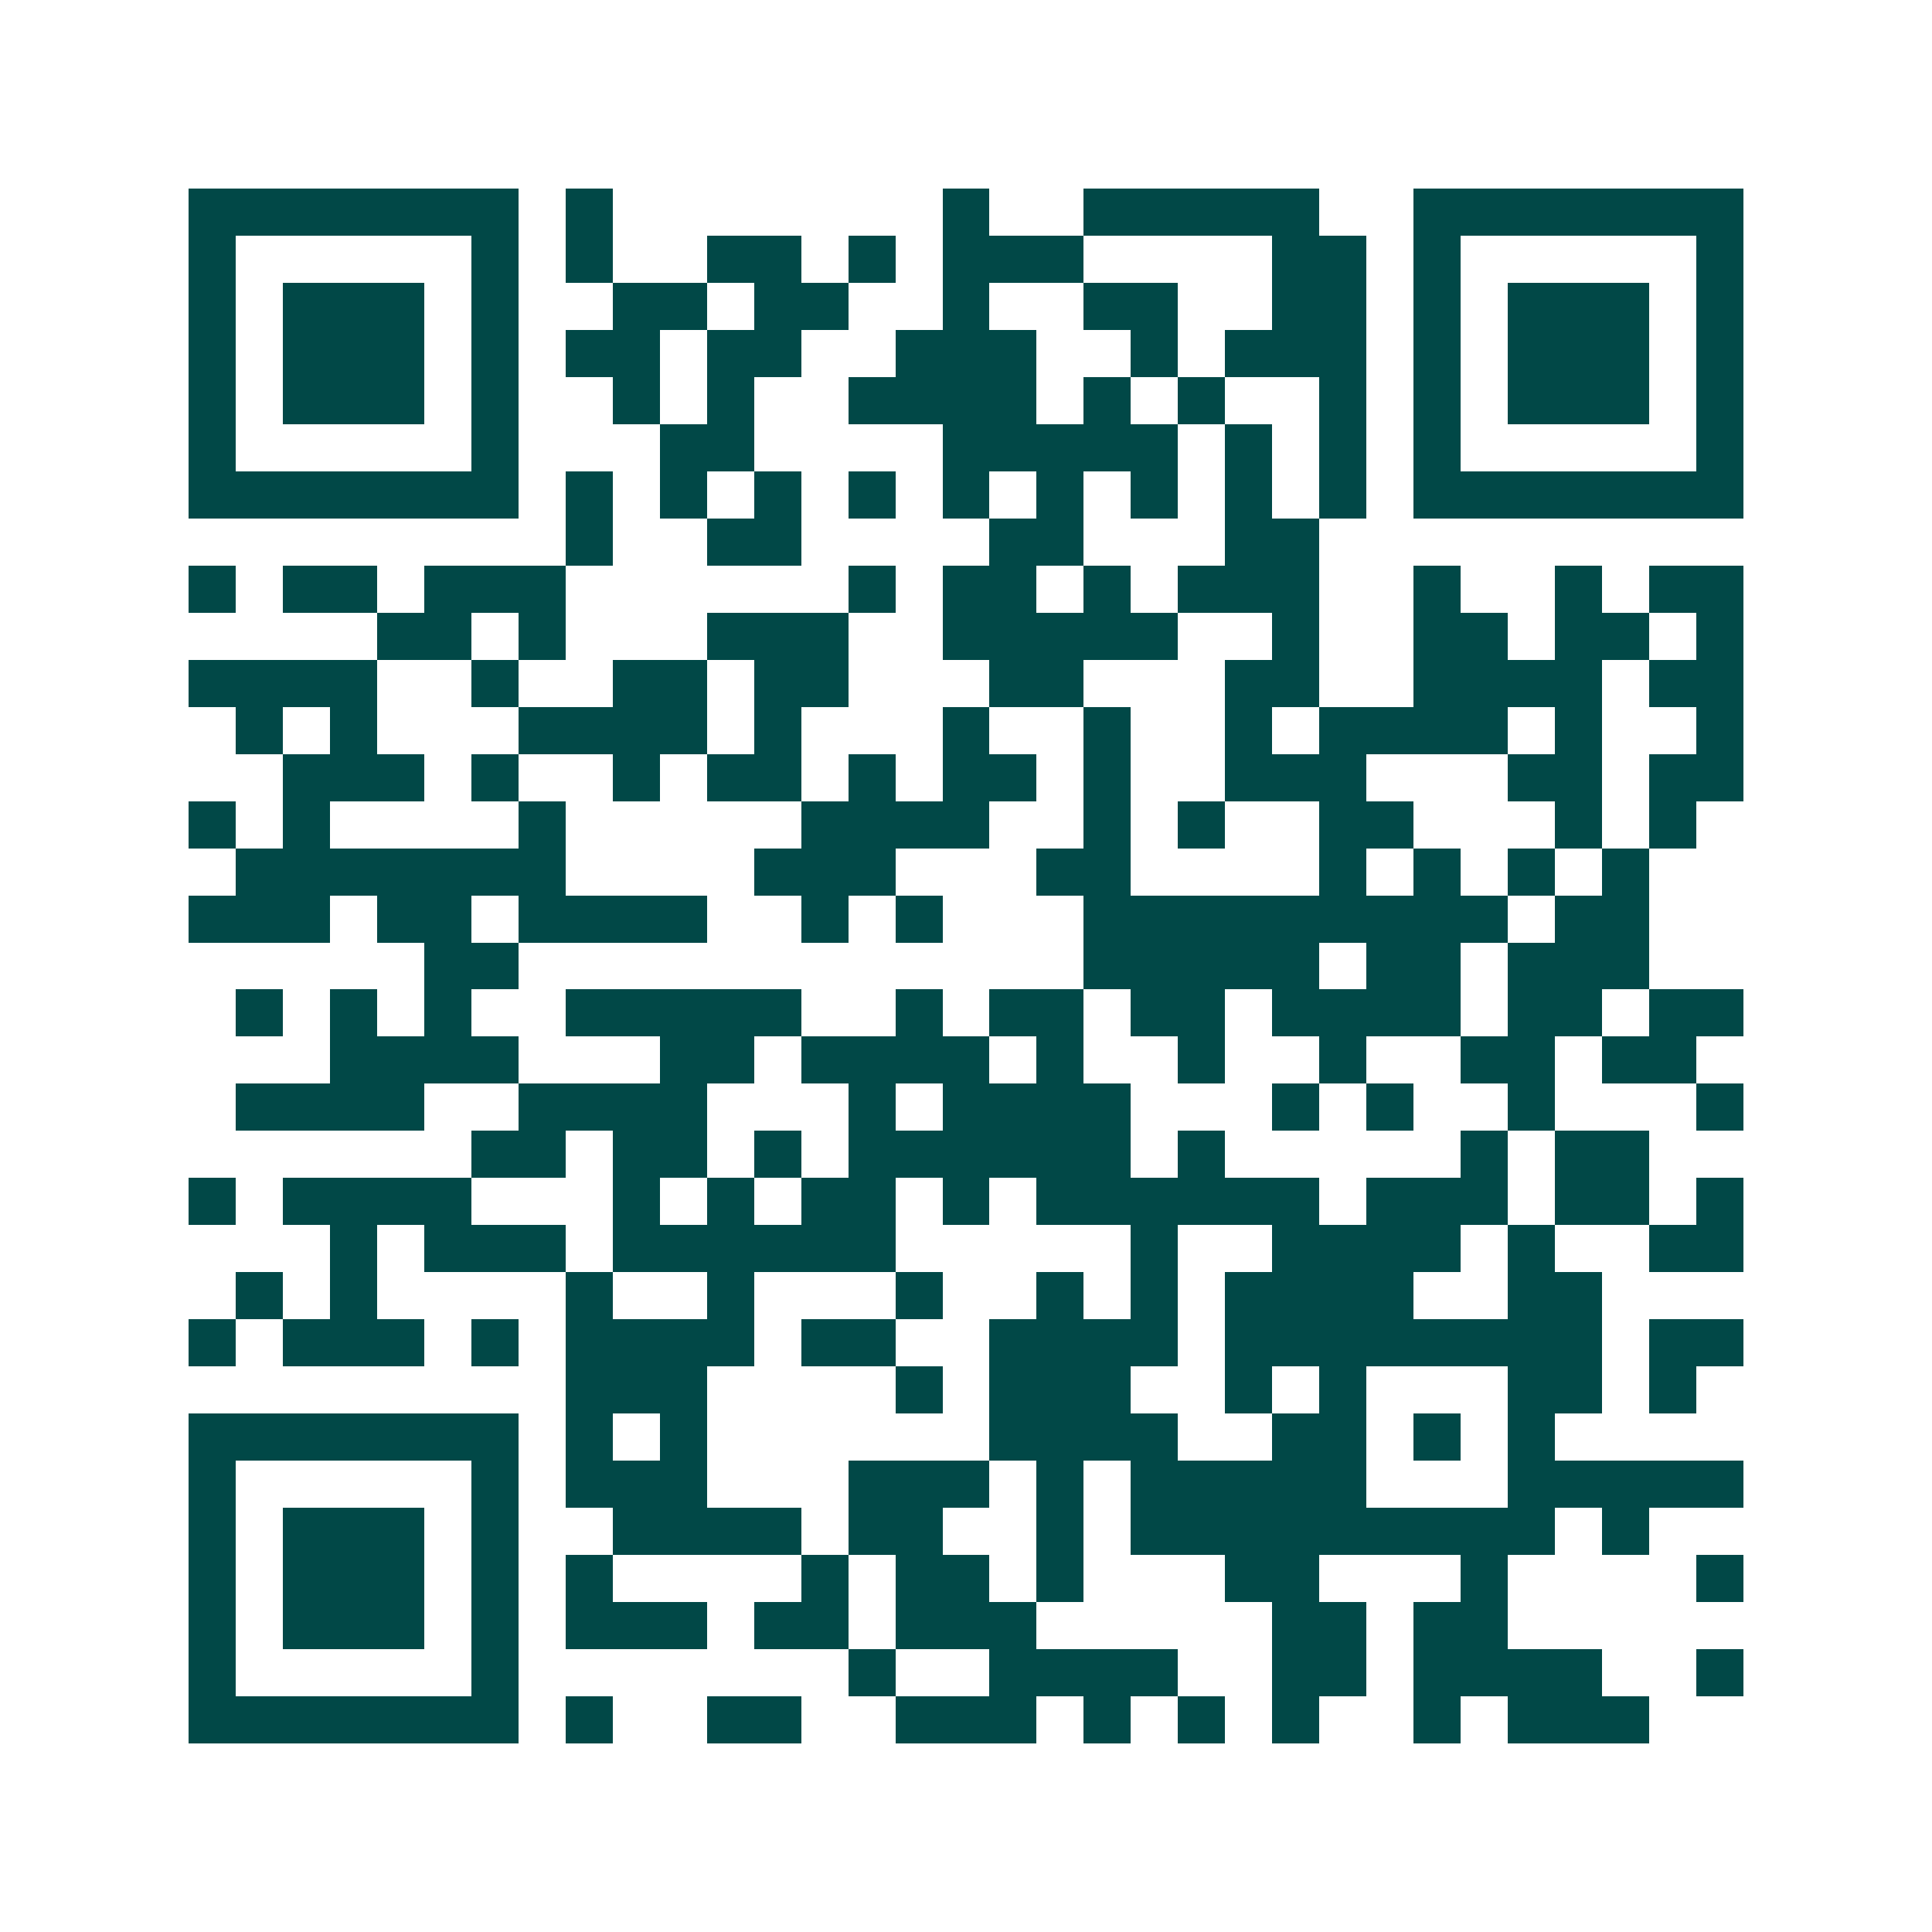 <svg xmlns="http://www.w3.org/2000/svg" width="200" height="200" viewBox="0 0 41 41" shape-rendering="crispEdges"><path fill="#ffffff" d="M0 0h41v41H0z"/><path stroke="#014847" d="M4 4.5h7m1 0h1m7 0h1m2 0h5m2 0h7M4 5.5h1m5 0h1m1 0h1m2 0h2m1 0h1m1 0h3m4 0h2m1 0h1m5 0h1M4 6.5h1m1 0h3m1 0h1m2 0h2m1 0h2m2 0h1m2 0h2m2 0h2m1 0h1m1 0h3m1 0h1M4 7.5h1m1 0h3m1 0h1m1 0h2m1 0h2m2 0h3m2 0h1m1 0h3m1 0h1m1 0h3m1 0h1M4 8.5h1m1 0h3m1 0h1m2 0h1m1 0h1m2 0h4m1 0h1m1 0h1m2 0h1m1 0h1m1 0h3m1 0h1M4 9.5h1m5 0h1m3 0h2m4 0h5m1 0h1m1 0h1m1 0h1m5 0h1M4 10.5h7m1 0h1m1 0h1m1 0h1m1 0h1m1 0h1m1 0h1m1 0h1m1 0h1m1 0h1m1 0h7M12 11.5h1m2 0h2m4 0h2m3 0h2M4 12.5h1m1 0h2m1 0h3m6 0h1m1 0h2m1 0h1m1 0h3m2 0h1m2 0h1m1 0h2M8 13.5h2m1 0h1m3 0h3m2 0h5m2 0h1m2 0h2m1 0h2m1 0h1M4 14.5h4m2 0h1m2 0h2m1 0h2m3 0h2m3 0h2m2 0h4m1 0h2M5 15.5h1m1 0h1m3 0h4m1 0h1m3 0h1m2 0h1m2 0h1m1 0h4m1 0h1m2 0h1M6 16.5h3m1 0h1m2 0h1m1 0h2m1 0h1m1 0h2m1 0h1m2 0h3m3 0h2m1 0h2M4 17.5h1m1 0h1m4 0h1m5 0h4m2 0h1m1 0h1m2 0h2m3 0h1m1 0h1M5 18.5h7m4 0h3m3 0h2m4 0h1m1 0h1m1 0h1m1 0h1M4 19.5h3m1 0h2m1 0h4m2 0h1m1 0h1m3 0h9m1 0h2M9 20.5h2m12 0h5m1 0h2m1 0h3M5 21.5h1m1 0h1m1 0h1m2 0h5m2 0h1m1 0h2m1 0h2m1 0h4m1 0h2m1 0h2M7 22.5h4m3 0h2m1 0h4m1 0h1m2 0h1m2 0h1m2 0h2m1 0h2M5 23.5h4m2 0h4m3 0h1m1 0h4m3 0h1m1 0h1m2 0h1m3 0h1M10 24.5h2m1 0h2m1 0h1m1 0h6m1 0h1m5 0h1m1 0h2M4 25.5h1m1 0h4m3 0h1m1 0h1m1 0h2m1 0h1m1 0h6m1 0h3m1 0h2m1 0h1M7 26.5h1m1 0h3m1 0h6m5 0h1m2 0h4m1 0h1m2 0h2M5 27.5h1m1 0h1m4 0h1m2 0h1m3 0h1m2 0h1m1 0h1m1 0h4m2 0h2M4 28.5h1m1 0h3m1 0h1m1 0h4m1 0h2m2 0h4m1 0h8m1 0h2M12 29.5h3m4 0h1m1 0h3m2 0h1m1 0h1m3 0h2m1 0h1M4 30.5h7m1 0h1m1 0h1m6 0h4m2 0h2m1 0h1m1 0h1M4 31.5h1m5 0h1m1 0h3m3 0h3m1 0h1m1 0h5m3 0h5M4 32.5h1m1 0h3m1 0h1m2 0h4m1 0h2m2 0h1m1 0h9m1 0h1M4 33.5h1m1 0h3m1 0h1m1 0h1m4 0h1m1 0h2m1 0h1m3 0h2m3 0h1m4 0h1M4 34.5h1m1 0h3m1 0h1m1 0h3m1 0h2m1 0h3m5 0h2m1 0h2M4 35.5h1m5 0h1m7 0h1m2 0h4m2 0h2m1 0h4m2 0h1M4 36.5h7m1 0h1m2 0h2m2 0h3m1 0h1m1 0h1m1 0h1m2 0h1m1 0h3"/></svg>
